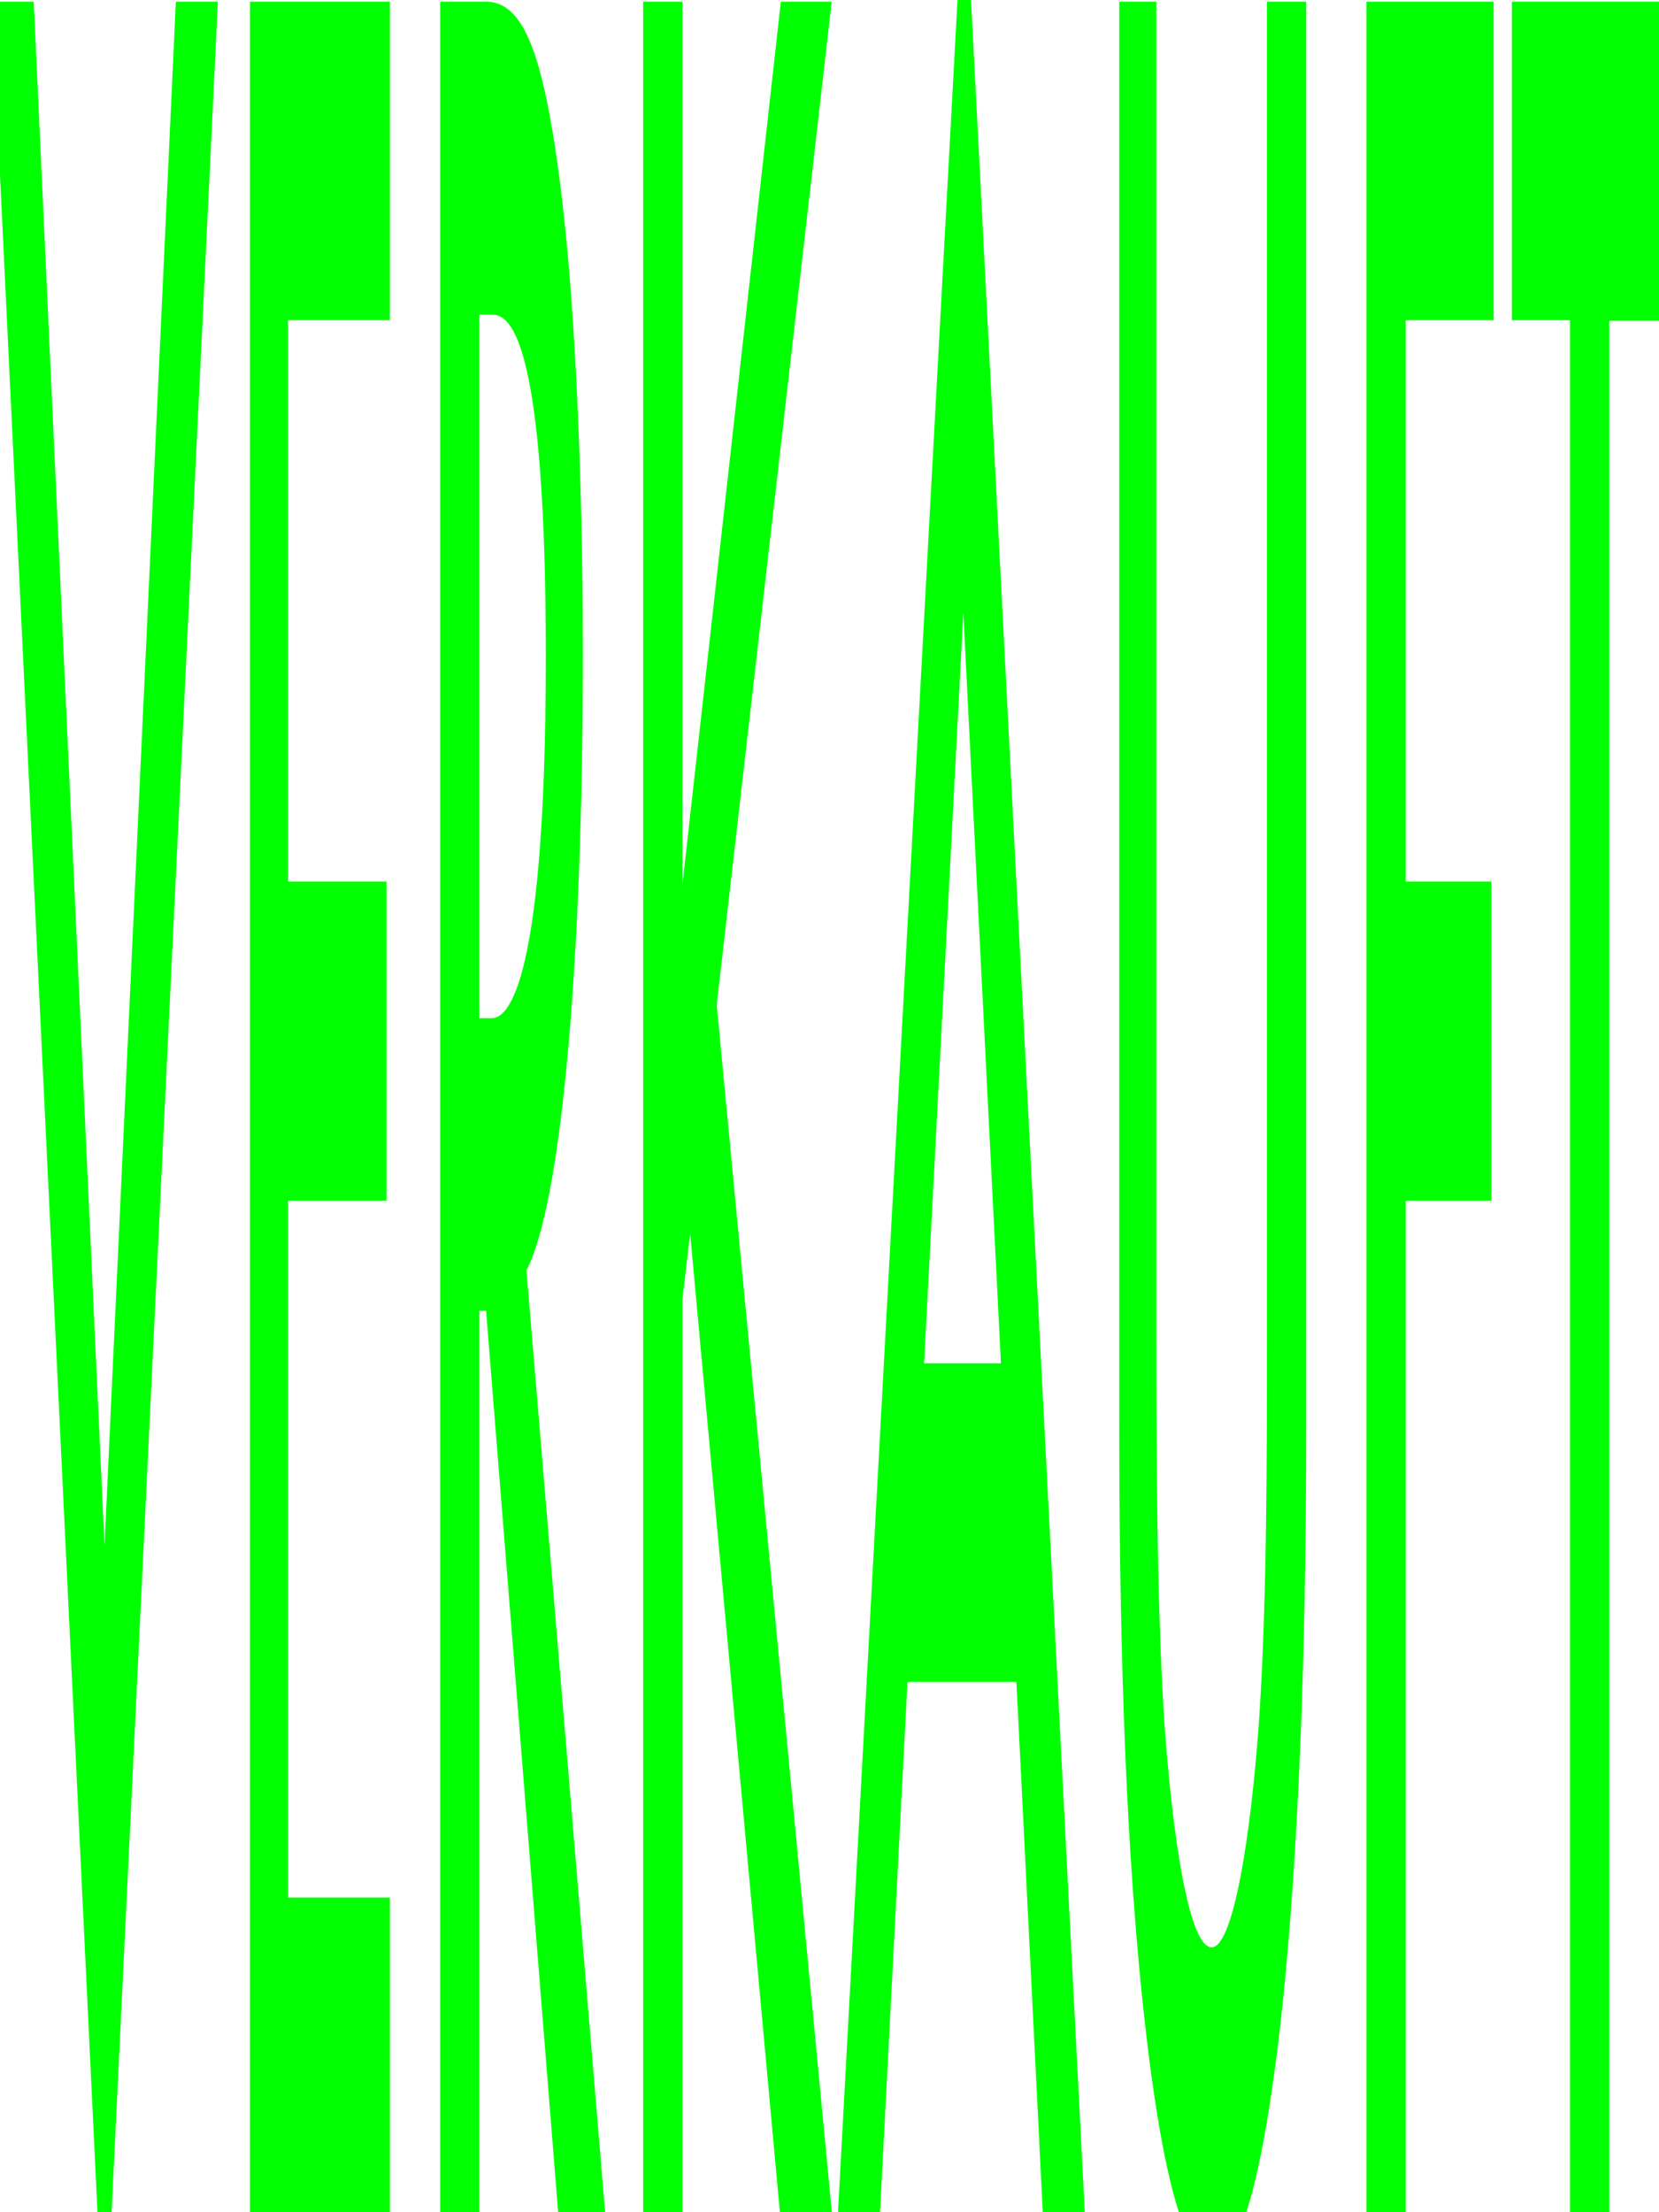 <svg version="1.1" id="Layer_1" xmlns="http://www.w3.org/2000/svg" xmlns:xlink="http://www.w3.org/1999/xlink" x="0px" y="0px"
	 viewBox="0 0 300 400" style="enable-background:new 0 0 300 400;" preserveAspectRatio="none">
<style type="text/css">
	.st0{clip-path:url(#SVGID_00000104697419292550452050000000938339247911167632_);}
	.st1{fill:#00FF00;}
</style>
<g>
	<defs>
		<rect id="SVGID_1_" width="300" height="400"/>
	</defs>
	<clipPath id="SVGID_00000181074377238531019110000016360192100628668815_">
		<use xlink:href="#SVGID_1_"  style="overflow:visible;"/>
	</clipPath>
	<g style="clip-path:url(#SVGID_00000181074377238531019110000016360192100628668815_);">
		<path class="st1" d="M6.1,0.3l12.8,279.2L31.8,0.3h7.6L18.9,426.6L-1.5,0.3H6.1z"/>
		<path class="st1" d="M70.5,57.9H52.1v101.5h17.8v57.7H52.1v126h18.4v57.7H45.2V0.3h25.3V57.9z"/>
		<path class="st1" d="M87.8,0.3c5.6,0,9.2,6,12.1,23.4c5,29.4,5.5,76.8,5.5,94.3c0,57.7-4,99.7-10.2,111.7l14.3,171.2H101L87.9,237
			h-1.2v163.9h-7.1V0.3H87.8z M86.7,184.1h2.2c1.9,0,9.8-1.8,9.8-65.4c0-56.4-6.2-61.8-9.6-61.8h-2.4
			C86.7,56.8,86.7,184.1,86.7,184.1z"/>
		<path class="st1" d="M123.4,160L141.2,0.3h9.2l-20.8,181.4l20.9,219.1h-9.4L124.8,223l-1.4,12v165.7h-7.1V0.3h7.1V160H123.4z"/>
		<path class="st1" d="M183.8,304.1h-19.7l-5,96.6h-7.6l22.9-423.9l21.8,423.9h-7.6L183.8,304.1z M181,246.5l-6.8-135.7l-7.1,135.7
			L181,246.5L181,246.5z"/>
		<path class="st1" d="M209.1,0.3v241.3c0,21.6,0.1,48.1,1.4,69.1c1.4,20.4,4.4,41.4,8.6,41.4c4,0,7.2-21,8.6-41.4
			c1.4-21,1.4-47.5,1.4-69.1V0.3h7.1v257.6c0,31.8-0.8,70.3-4.2,103.9c-2.4,22.8-6.5,46.9-12.7,46.9c-6.3,0-10.3-24-12.7-46.9
			c-3.5-33.6-4.2-72-4.2-103.9V0.3H209.1z"/>
		<path class="st1" d="M270.2,57.9h-16v101.5h15.5v57.7h-15.5v183.7h-7.1V0.3h23V57.9z"/>
		<path class="st1" d="M291,57.9v342.8h-7.1V57.9h-10.5V0.3h28.1v57.7H291z"/>
	</g>
</g>
</svg>
